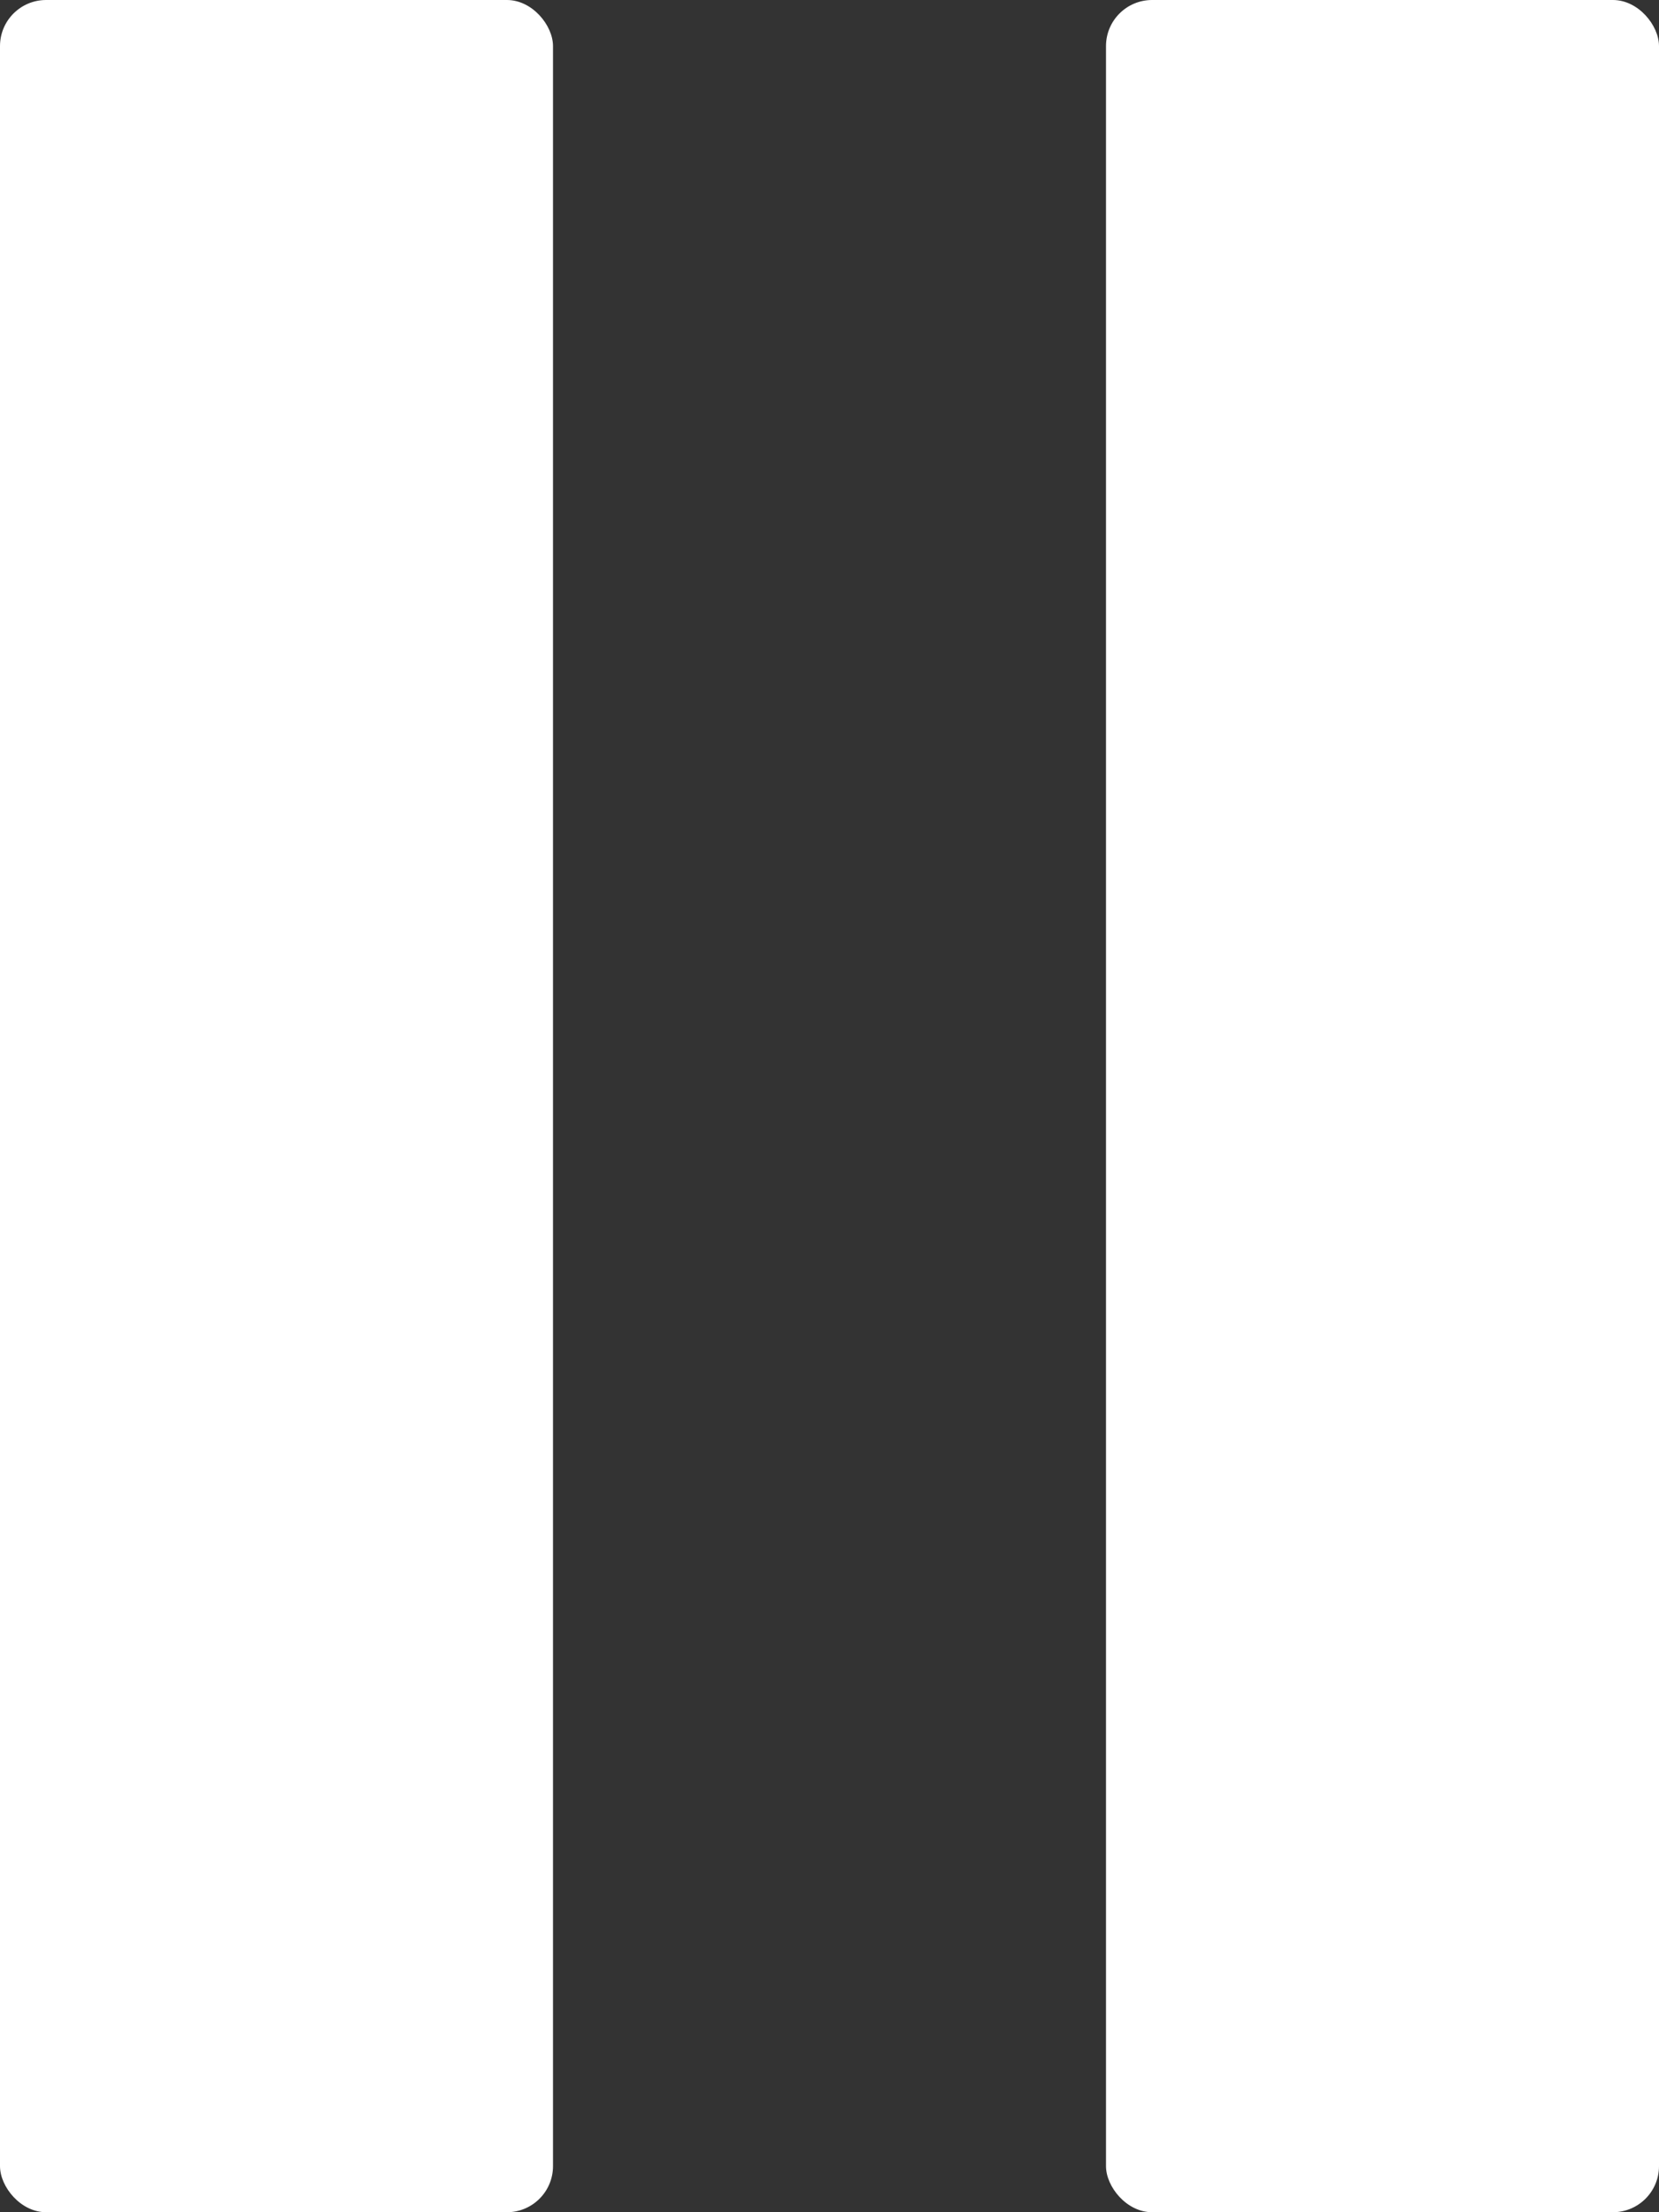 <svg width="18" height="24" viewBox="0 0 18 24" fill="none" xmlns="http://www.w3.org/2000/svg">
  <rect x="0" y="0" width="18" height="24" fill="#333333" stroke="none"/>
  <rect width="6" height="24" rx="0.5" fill="white"/>
  <rect x="12" width="6" height="24" rx="0.5" fill="white"/>
</svg>
